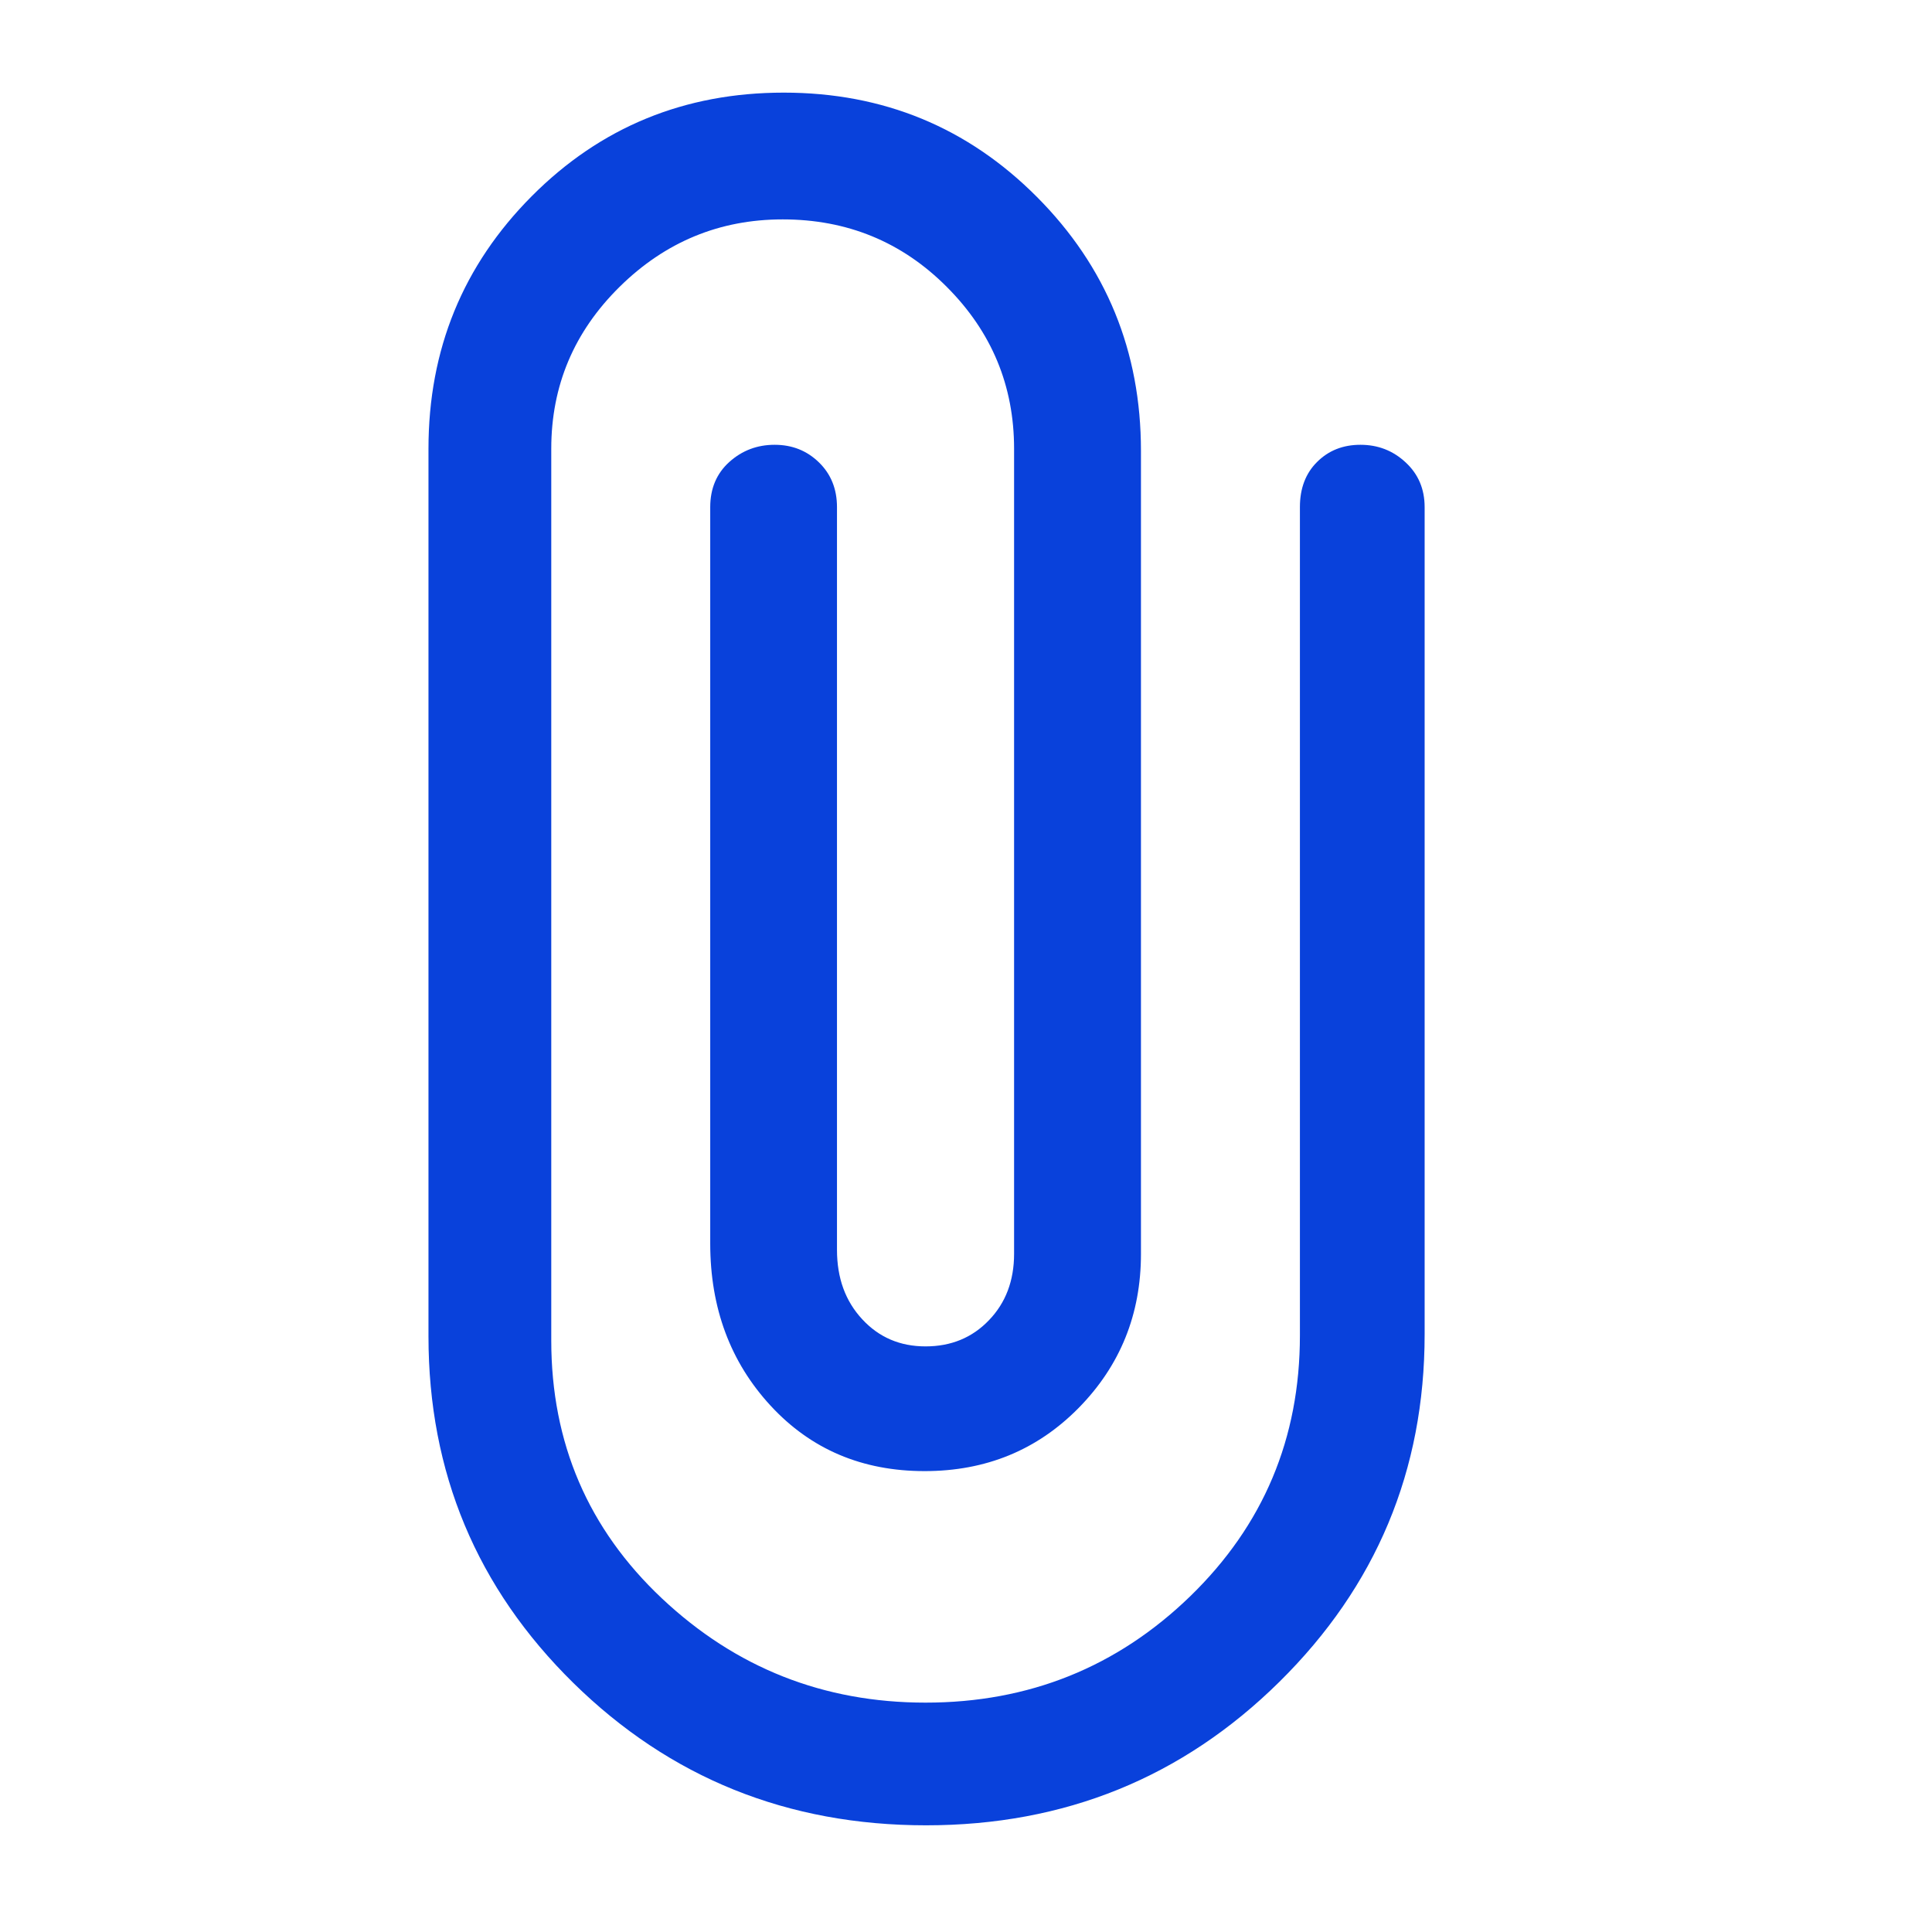 <svg width="18" height="18" viewBox="0 0 18 18" fill="none" xmlns="http://www.w3.org/2000/svg">
<path d="M8.628 17.006C7.338 17.006 6.242 16.564 5.342 15.68C4.442 14.795 3.992 13.719 3.992 12.45V4.181C3.992 3.256 4.313 2.472 4.954 1.828C5.595 1.184 6.378 0.863 7.302 0.863C8.229 0.863 9.016 1.187 9.661 1.835C10.307 2.484 10.63 3.272 10.63 4.2V11.683C10.63 12.246 10.436 12.724 10.05 13.117C9.663 13.51 9.185 13.706 8.614 13.706C8.033 13.706 7.555 13.503 7.18 13.097C6.805 12.691 6.617 12.187 6.617 11.585V4.725C6.617 4.551 6.677 4.41 6.795 4.304C6.914 4.197 7.055 4.144 7.217 4.144C7.38 4.144 7.517 4.198 7.63 4.308C7.742 4.417 7.798 4.556 7.798 4.725V11.644C7.798 11.907 7.876 12.122 8.033 12.291C8.189 12.46 8.386 12.544 8.623 12.544C8.861 12.544 9.058 12.463 9.214 12.3C9.37 12.138 9.448 11.932 9.448 11.681V4.181C9.448 3.594 9.239 3.091 8.82 2.672C8.402 2.253 7.892 2.044 7.292 2.044C6.705 2.044 6.198 2.253 5.773 2.672C5.348 3.091 5.136 3.594 5.136 4.181V12.489C5.136 13.444 5.48 14.245 6.167 14.892C6.855 15.539 7.673 15.863 8.623 15.863C9.586 15.863 10.408 15.532 11.089 14.872C11.77 14.211 12.111 13.402 12.111 12.442V4.724C12.111 4.551 12.164 4.41 12.271 4.304C12.378 4.197 12.513 4.144 12.675 4.144C12.838 4.144 12.978 4.198 13.096 4.308C13.214 4.417 13.273 4.556 13.273 4.725V12.431C13.273 13.7 12.822 14.779 11.919 15.67C11.016 16.561 9.919 17.006 8.628 17.006Z" fill="#0941DB"/>
</svg>

